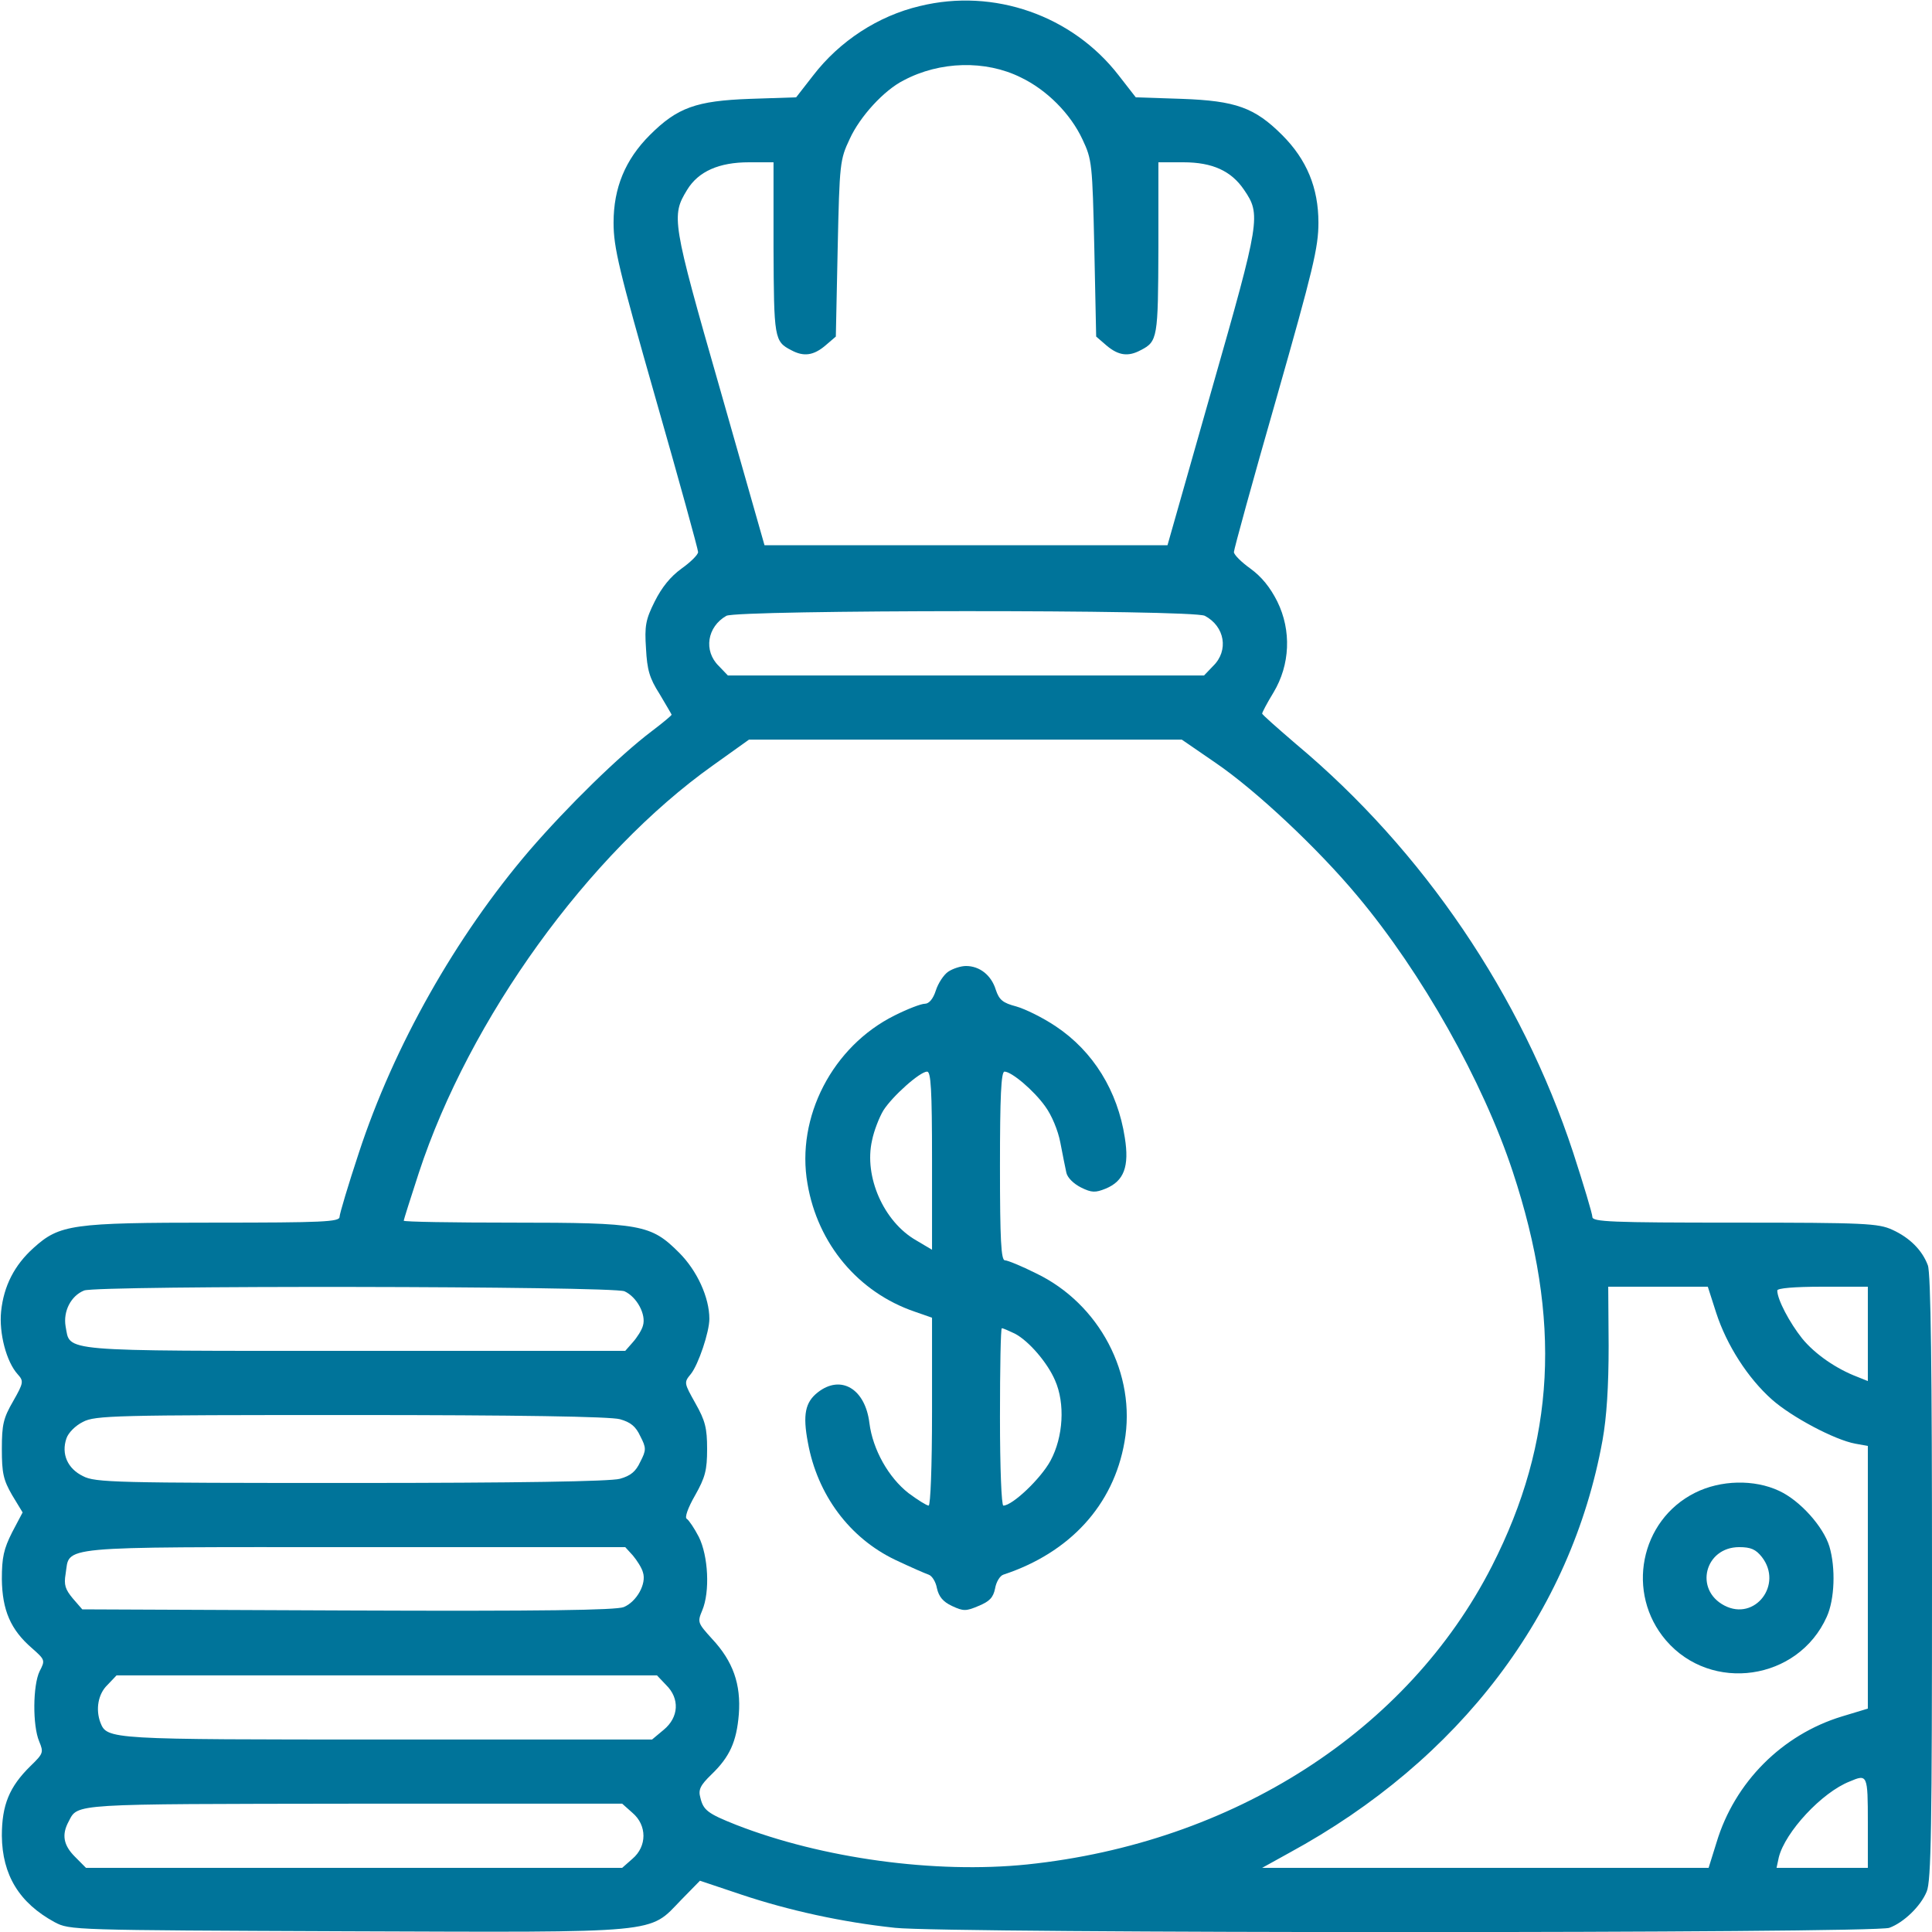 <svg width="24" height="24" viewBox="0 0 24 24" fill="none" xmlns="http://www.w3.org/2000/svg">
<path d="M11.428 0.075C10.908 0.197 10.429 0.511 10.101 0.938L9.89 1.209L9.318 1.228C8.648 1.252 8.414 1.336 8.072 1.678C7.767 1.983 7.622 2.334 7.622 2.766C7.622 3.075 7.687 3.347 8.147 4.959C8.437 5.972 8.672 6.825 8.672 6.858C8.672 6.891 8.578 6.984 8.465 7.064C8.329 7.163 8.222 7.294 8.133 7.472C8.02 7.697 8.006 7.777 8.025 8.058C8.039 8.32 8.067 8.423 8.193 8.62C8.273 8.756 8.343 8.873 8.343 8.878C8.343 8.888 8.231 8.981 8.095 9.084C7.692 9.389 7.05 10.017 6.576 10.566C5.662 11.634 4.893 12.994 4.458 14.32C4.326 14.719 4.218 15.08 4.218 15.117C4.218 15.178 4.012 15.188 2.658 15.188C0.89 15.188 0.74 15.211 0.417 15.502C0.178 15.717 0.047 15.975 0.014 16.289C-0.014 16.561 0.079 16.917 0.22 17.072C0.295 17.156 0.295 17.175 0.164 17.405C0.042 17.616 0.023 17.695 0.023 18C0.023 18.3 0.042 18.384 0.15 18.572L0.281 18.788L0.15 19.036C0.047 19.242 0.023 19.345 0.023 19.617C0.028 20.002 0.131 20.245 0.398 20.475C0.562 20.62 0.562 20.625 0.492 20.761C0.408 20.934 0.403 21.436 0.487 21.633C0.543 21.769 0.539 21.783 0.379 21.938C0.117 22.195 0.023 22.42 0.023 22.805C0.028 23.292 0.239 23.639 0.679 23.878C0.867 23.977 0.89 23.977 4.308 23.991C8.259 24.005 8.053 24.023 8.461 23.602L8.695 23.363L9.211 23.536C9.801 23.733 10.462 23.878 11.118 23.948C11.751 24.019 23.287 24.019 23.47 23.948C23.648 23.883 23.859 23.681 23.934 23.498C23.99 23.372 24 22.678 24 19.599C24 17.058 23.986 15.806 23.948 15.717C23.878 15.53 23.723 15.375 23.508 15.277C23.334 15.197 23.17 15.188 21.553 15.188C20.011 15.188 19.781 15.178 19.781 15.117C19.781 15.08 19.673 14.719 19.542 14.316C18.9 12.366 17.681 10.566 16.101 9.244C15.872 9.047 15.679 8.878 15.679 8.864C15.679 8.85 15.74 8.733 15.82 8.602C16.026 8.259 16.045 7.833 15.867 7.472C15.778 7.294 15.67 7.163 15.534 7.064C15.422 6.984 15.328 6.891 15.328 6.858C15.328 6.825 15.562 5.972 15.853 4.959C16.312 3.347 16.378 3.075 16.378 2.766C16.378 2.334 16.233 1.983 15.928 1.678C15.586 1.336 15.351 1.252 14.681 1.228L14.109 1.209L13.898 0.938C13.322 0.192 12.347 -0.15 11.428 0.075ZM12.679 0.961C13.003 1.116 13.298 1.411 13.448 1.734C13.565 1.983 13.57 2.03 13.594 3.084L13.617 4.181L13.748 4.294C13.893 4.416 14.015 4.434 14.17 4.35C14.381 4.242 14.386 4.2 14.39 3.08V2.016H14.7C15.061 2.016 15.295 2.123 15.454 2.358C15.665 2.667 15.656 2.728 15.056 4.828L14.503 6.773H12H9.497L8.943 4.828C8.343 2.738 8.339 2.681 8.536 2.358C8.676 2.128 8.934 2.016 9.304 2.016H9.609V3.08C9.614 4.2 9.618 4.242 9.829 4.35C9.984 4.434 10.106 4.416 10.251 4.294L10.383 4.181L10.406 3.084C10.429 2.025 10.434 1.983 10.556 1.725C10.682 1.448 10.982 1.12 11.226 0.998C11.676 0.759 12.243 0.745 12.679 0.961ZM14.967 7.65C15.215 7.781 15.267 8.081 15.07 8.273L14.957 8.391H12H9.042L8.929 8.273C8.737 8.086 8.784 7.786 9.023 7.65C9.159 7.575 14.822 7.57 14.967 7.65ZM15.103 9.478C15.604 9.82 16.378 10.547 16.865 11.133C17.662 12.084 18.422 13.434 18.792 14.555C19.401 16.397 19.322 17.906 18.534 19.453C17.489 21.502 15.319 22.894 12.759 23.161C11.615 23.278 10.214 23.086 9.145 22.669C8.789 22.528 8.737 22.486 8.7 22.331C8.672 22.233 8.7 22.177 8.836 22.045C9.065 21.825 9.15 21.637 9.178 21.295C9.206 20.925 9.108 20.639 8.845 20.358C8.667 20.161 8.662 20.152 8.723 20.006C8.822 19.772 8.798 19.327 8.681 19.092C8.625 18.984 8.559 18.886 8.531 18.867C8.503 18.853 8.545 18.731 8.634 18.577C8.761 18.352 8.784 18.262 8.784 18C8.784 17.742 8.761 17.648 8.639 17.433C8.498 17.18 8.493 17.175 8.583 17.067C8.676 16.95 8.812 16.547 8.812 16.383C8.812 16.116 8.658 15.783 8.437 15.562C8.086 15.211 7.968 15.188 6.365 15.188C5.625 15.188 5.015 15.178 5.015 15.164C5.015 15.155 5.1 14.883 5.203 14.569C5.831 12.656 7.308 10.608 8.859 9.506L9.304 9.188H11.99H14.681L15.103 9.478ZM7.758 16.041C7.912 16.111 8.029 16.331 7.987 16.467C7.973 16.523 7.912 16.617 7.861 16.674L7.767 16.781H4.406C0.689 16.781 0.876 16.795 0.815 16.477C0.783 16.289 0.881 16.097 1.045 16.031C1.214 15.966 7.612 15.975 7.758 16.041ZM21.319 16.308C21.45 16.711 21.712 17.119 22.012 17.386C22.256 17.602 22.79 17.887 23.048 17.934L23.203 17.962V19.594V21.225L22.879 21.323C22.139 21.549 21.548 22.139 21.323 22.889L21.225 23.203H18.454H15.679L16.017 23.016C18.136 21.863 19.518 20.039 19.907 17.892C19.959 17.602 19.983 17.222 19.983 16.72L19.978 15.984H20.597H21.215L21.319 16.308ZM23.203 16.57V17.156L23.076 17.105C22.814 17.006 22.547 16.823 22.387 16.627C22.233 16.434 22.078 16.144 22.078 16.031C22.078 16.003 22.284 15.984 22.64 15.984H23.203V16.57ZM7.701 17.63C7.833 17.667 7.898 17.719 7.954 17.841C8.029 17.986 8.029 18.014 7.954 18.159C7.898 18.281 7.833 18.333 7.701 18.37C7.584 18.403 6.431 18.422 4.359 18.422C1.439 18.422 1.181 18.417 1.031 18.337C0.839 18.244 0.759 18.061 0.825 17.869C0.848 17.799 0.937 17.709 1.031 17.663C1.181 17.583 1.439 17.578 4.359 17.578C6.431 17.578 7.584 17.597 7.701 17.63ZM7.861 19.322C7.912 19.383 7.973 19.477 7.987 19.533C8.034 19.674 7.908 19.898 7.748 19.964C7.65 20.002 6.74 20.016 4.322 20.006L1.022 19.992L0.904 19.856C0.811 19.744 0.792 19.688 0.815 19.552C0.872 19.2 0.642 19.219 4.401 19.219H7.767L7.861 19.322ZM8.273 20.93C8.447 21.099 8.433 21.333 8.245 21.488L8.1 21.609H4.823C1.35 21.609 1.331 21.609 1.247 21.398C1.186 21.234 1.218 21.042 1.336 20.93L1.448 20.812H4.804H8.161L8.273 20.93ZM23.203 22.641V23.203H22.636H22.069L22.097 23.072C22.176 22.758 22.631 22.266 22.978 22.13C23.198 22.036 23.203 22.045 23.203 22.641ZM7.856 22.519C8.039 22.674 8.039 22.936 7.856 23.091L7.729 23.203H4.401H1.068L0.933 23.067C0.787 22.922 0.764 22.791 0.853 22.627C0.97 22.402 0.867 22.411 4.392 22.406H7.729L7.856 22.519Z" fill="#00749A"/>
<path d="M11.78 12.07C11.723 12.108 11.653 12.216 11.625 12.305C11.592 12.408 11.541 12.469 11.489 12.469C11.442 12.469 11.273 12.534 11.114 12.614C10.341 12.998 9.886 13.88 10.031 14.705C10.158 15.455 10.664 16.055 11.363 16.294L11.578 16.369V17.536C11.578 18.216 11.559 18.703 11.536 18.703C11.512 18.703 11.4 18.633 11.287 18.549C11.039 18.356 10.842 18.009 10.8 17.677C10.748 17.25 10.444 17.072 10.158 17.297C10.003 17.419 9.97 17.573 10.036 17.92C10.153 18.567 10.552 19.106 11.123 19.378C11.311 19.467 11.494 19.547 11.536 19.561C11.578 19.575 11.625 19.65 11.639 19.73C11.662 19.833 11.714 19.898 11.826 19.95C11.967 20.016 12 20.016 12.155 19.95C12.291 19.894 12.338 19.847 12.361 19.734C12.375 19.65 12.422 19.575 12.464 19.561C13.289 19.289 13.833 18.698 13.969 17.911C14.119 17.072 13.659 16.195 12.867 15.816C12.689 15.727 12.516 15.656 12.483 15.656C12.436 15.656 12.422 15.403 12.422 14.484C12.422 13.631 12.436 13.312 12.478 13.312C12.567 13.312 12.844 13.547 12.984 13.744C13.064 13.852 13.144 14.044 13.172 14.194C13.2 14.339 13.233 14.508 13.247 14.569C13.261 14.63 13.336 14.705 13.43 14.752C13.561 14.817 13.608 14.817 13.734 14.766C13.964 14.672 14.03 14.489 13.973 14.133C13.884 13.552 13.58 13.059 13.116 12.75C12.956 12.642 12.736 12.534 12.623 12.502C12.459 12.459 12.412 12.422 12.37 12.295C12.314 12.113 12.169 12 12 12C11.934 12 11.836 12.033 11.78 12.07ZM11.578 14.419V15.525L11.381 15.408C10.978 15.178 10.73 14.616 10.833 14.166C10.856 14.049 10.922 13.88 10.973 13.795C11.086 13.617 11.428 13.312 11.517 13.312C11.564 13.312 11.578 13.533 11.578 14.419ZM12.605 16.566C12.778 16.655 13.012 16.927 13.106 17.147C13.233 17.433 13.209 17.85 13.05 18.145C12.928 18.37 12.576 18.703 12.464 18.703C12.441 18.703 12.422 18.244 12.422 17.602C12.422 16.997 12.431 16.5 12.445 16.5C12.464 16.5 12.534 16.533 12.605 16.566Z" fill="#00749A"/>
<path d="M21.056 18.544C20.372 18.886 20.194 19.791 20.695 20.377C21.258 21.033 22.336 20.878 22.692 20.086C22.791 19.87 22.805 19.477 22.725 19.209C22.65 18.966 22.364 18.642 22.101 18.52C21.792 18.375 21.375 18.384 21.056 18.544ZM21.886 19.341C22.153 19.683 21.801 20.142 21.422 19.945C21.042 19.748 21.178 19.219 21.605 19.219C21.75 19.219 21.811 19.247 21.886 19.341Z" fill="#00749A"/>
</svg>
